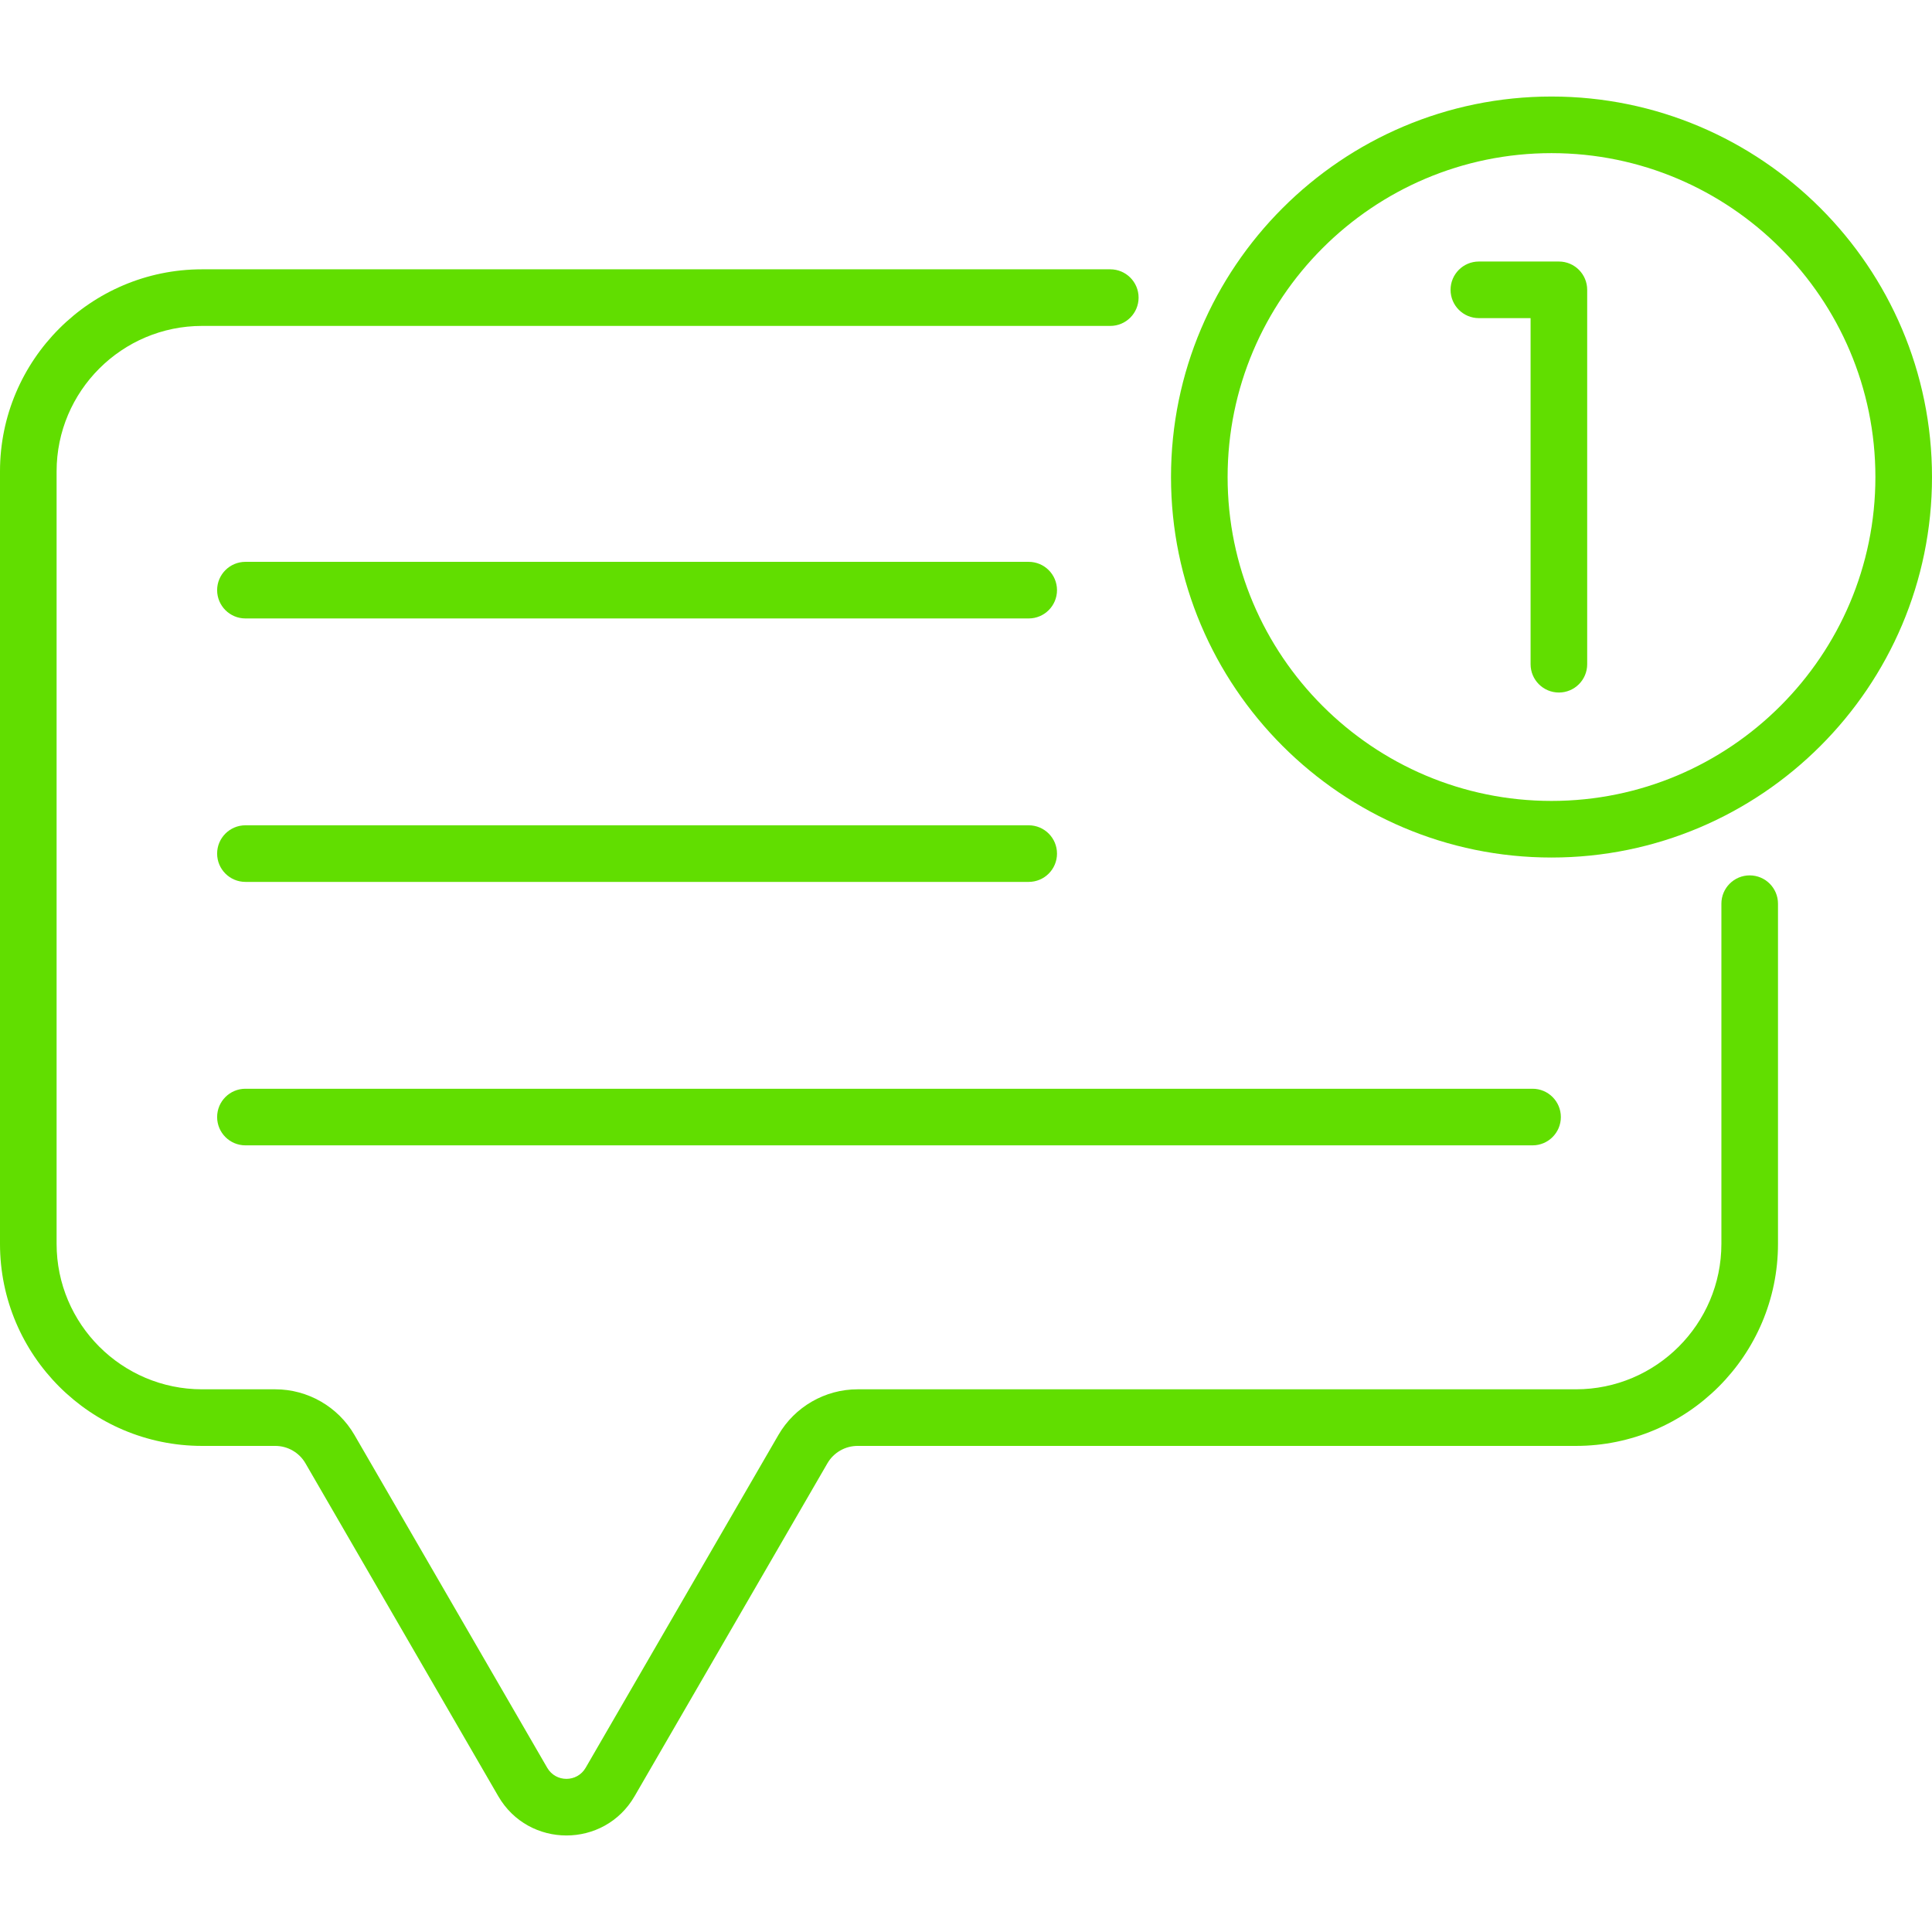<?xml version="1.0"?>
<svg xmlns="http://www.w3.org/2000/svg" xmlns:xlink="http://www.w3.org/1999/xlink" xmlns:svgjs="http://svgjs.com/svgjs" version="1.1" width="512px" height="512px" x="0" y="0" viewBox="0 0 512 512" style="enable-background:new 0 0 512 512" xml:space="preserve"><g><g><g><path d="m65.042 303.53h341.102c4.142 0 7.5-3.357 7.5-7.5s-3.358-7.5-7.5-7.5h-341.102c-4.142 0-7.5 3.357-7.5 7.5s3.358 7.5 7.5 7.5z" fill="#61de00" data-original="#000000"/><path d="m65.042 233.712h207.574c4.142 0 7.5-3.357 7.5-7.5s-3.358-7.5-7.5-7.5h-207.574c-4.142 0-7.5 3.357-7.5 7.5s3.358 7.5 7.5 7.5z" fill="#61de00" data-original="#000000"/><path d="m65.042 163.894h207.574c4.142 0 7.5-3.357 7.5-7.5s-3.358-7.5-7.5-7.5h-207.574c-4.142 0-7.5 3.357-7.5 7.5s3.358 7.5 7.5 7.5z" fill="#61de00" data-original="#000000"/><path d="m411.165 25.582c-55.601 0-100.835 45.234-100.835 100.835 0 55.602 45.234 100.836 100.835 100.836s100.835-45.235 100.835-100.836-45.234-100.835-100.835-100.835zm0 186.671c-47.33 0-85.835-38.506-85.835-85.836 0-47.329 38.506-85.835 85.835-85.835s85.835 38.505 85.835 85.835-38.506 85.836-85.835 85.836z" fill="#61de00" data-original="#000000"/><path d="m463.687 231.986c-4.142 0-7.5 3.357-7.5 7.5v90.143c0 21.258-17.294 38.552-38.552 38.552h-190.371c-8.615 0-16.649 4.631-20.967 12.086l-51.096 88.216c-2.264 3.909-7.909 3.918-10.179 0l-51.095-88.216c-4.318-7.455-12.352-12.086-20.967-12.086h-19.408c-21.258-.001-38.552-17.295-38.552-38.552v-204.705c0-21.258 17.294-38.553 38.552-38.553h240.686c4.142 0 7.5-3.357 7.5-7.5s-3.358-7.5-7.5-7.5h-240.686c-29.529.001-53.552 24.024-53.552 53.553v204.704c0 29.528 24.023 53.552 53.552 53.552h19.407c3.282 0 6.343 1.764 7.988 4.604l51.095 88.216c8.04 13.883 28.088 13.901 36.138 0l51.096-88.216c1.645-2.84 4.706-4.604 7.988-4.604h190.371c29.529 0 53.552-24.023 53.552-53.552v-90.143c0-4.142-3.358-7.499-7.5-7.499z" fill="#61de00" data-original="#000000"/><path d="m413.122 69.307h-21.207c-4.142 0-7.5 3.357-7.5 7.5s3.358 7.5 7.5 7.5h13.707v91.72c0 4.143 3.358 7.5 7.5 7.5s7.5-3.357 7.5-7.5v-99.22c0-4.142-3.358-7.5-7.5-7.5z" fill="#61de00" data-original="#000000"/></g></g></g></svg>
